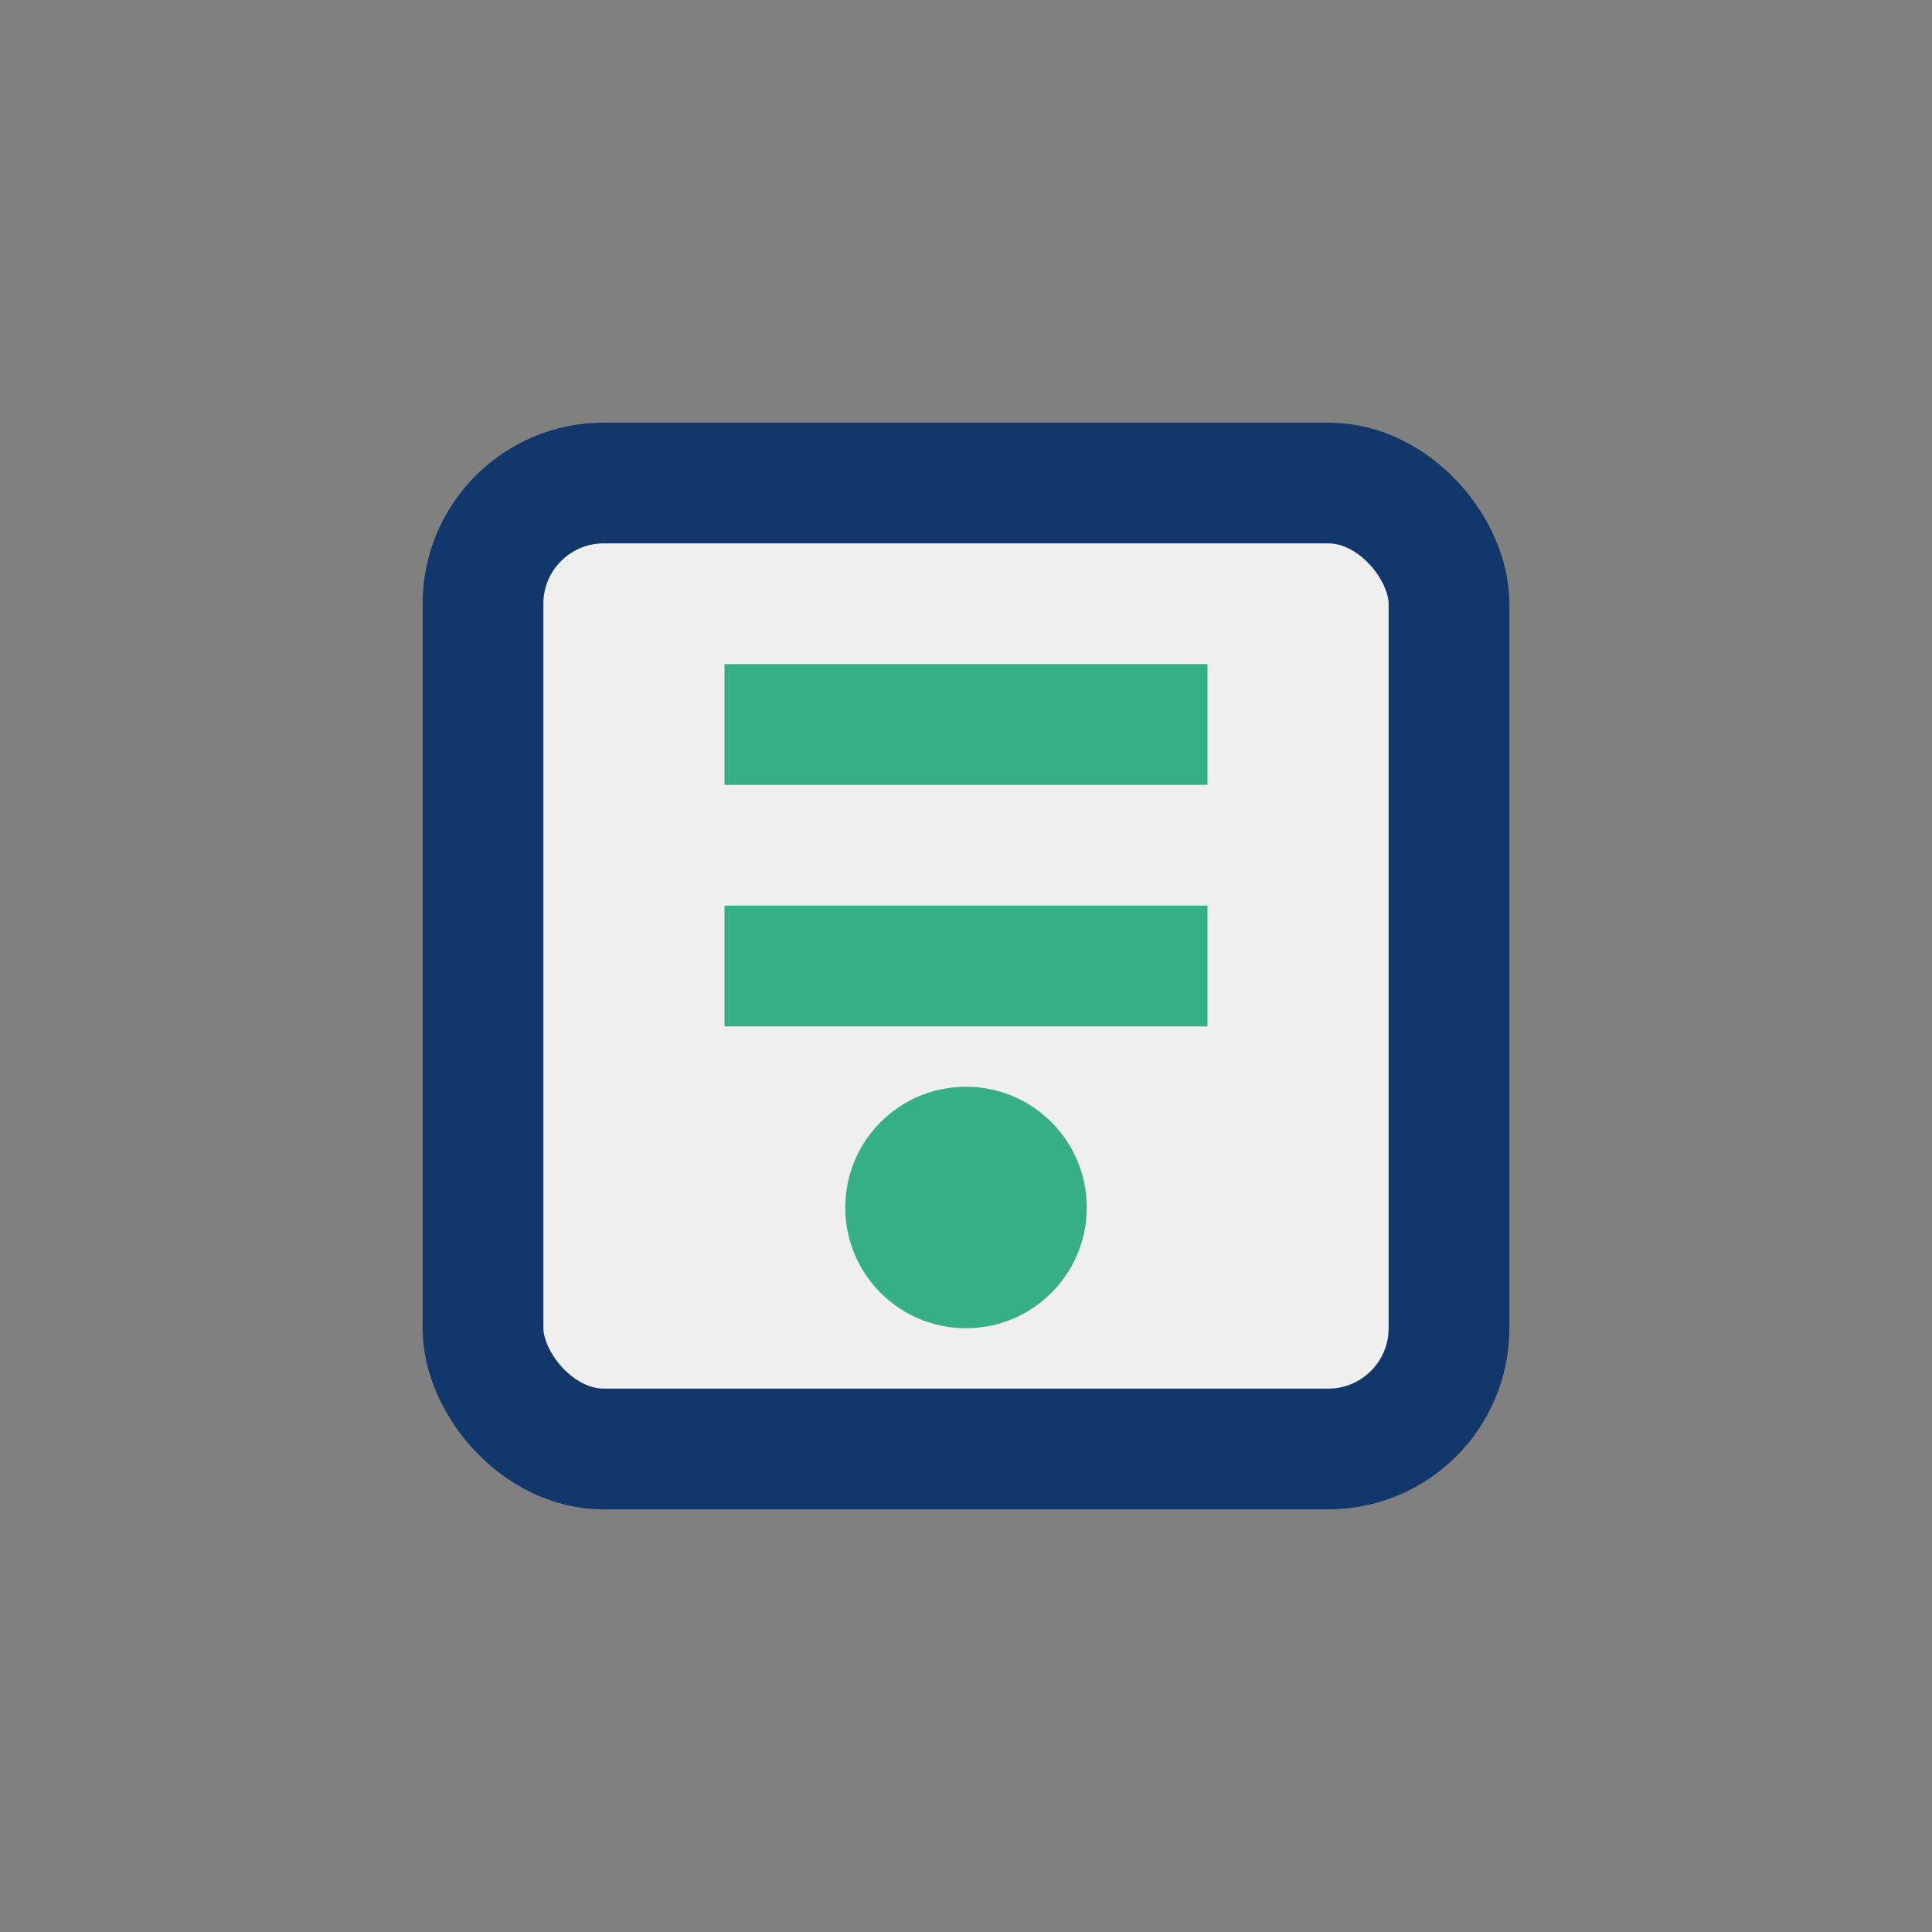 <?xml version="1.0" encoding="UTF-8"?>
<svg xmlns="http://www.w3.org/2000/svg" width="32" height="32" viewBox="0 0 32 32"><rect x="0" y="0" width="32" height="32" fill="#808080" stroke="none"/><rect x="8" y="8" width="16" height="16" rx="2" fill="#EFEFEF" stroke="#12376B" stroke-width="2"/><path d="M12 12h8M12 16h8" stroke="#36AF86" stroke-width="2"/><circle cx="16" cy="20" r="2" fill="#36AF86"/></svg>